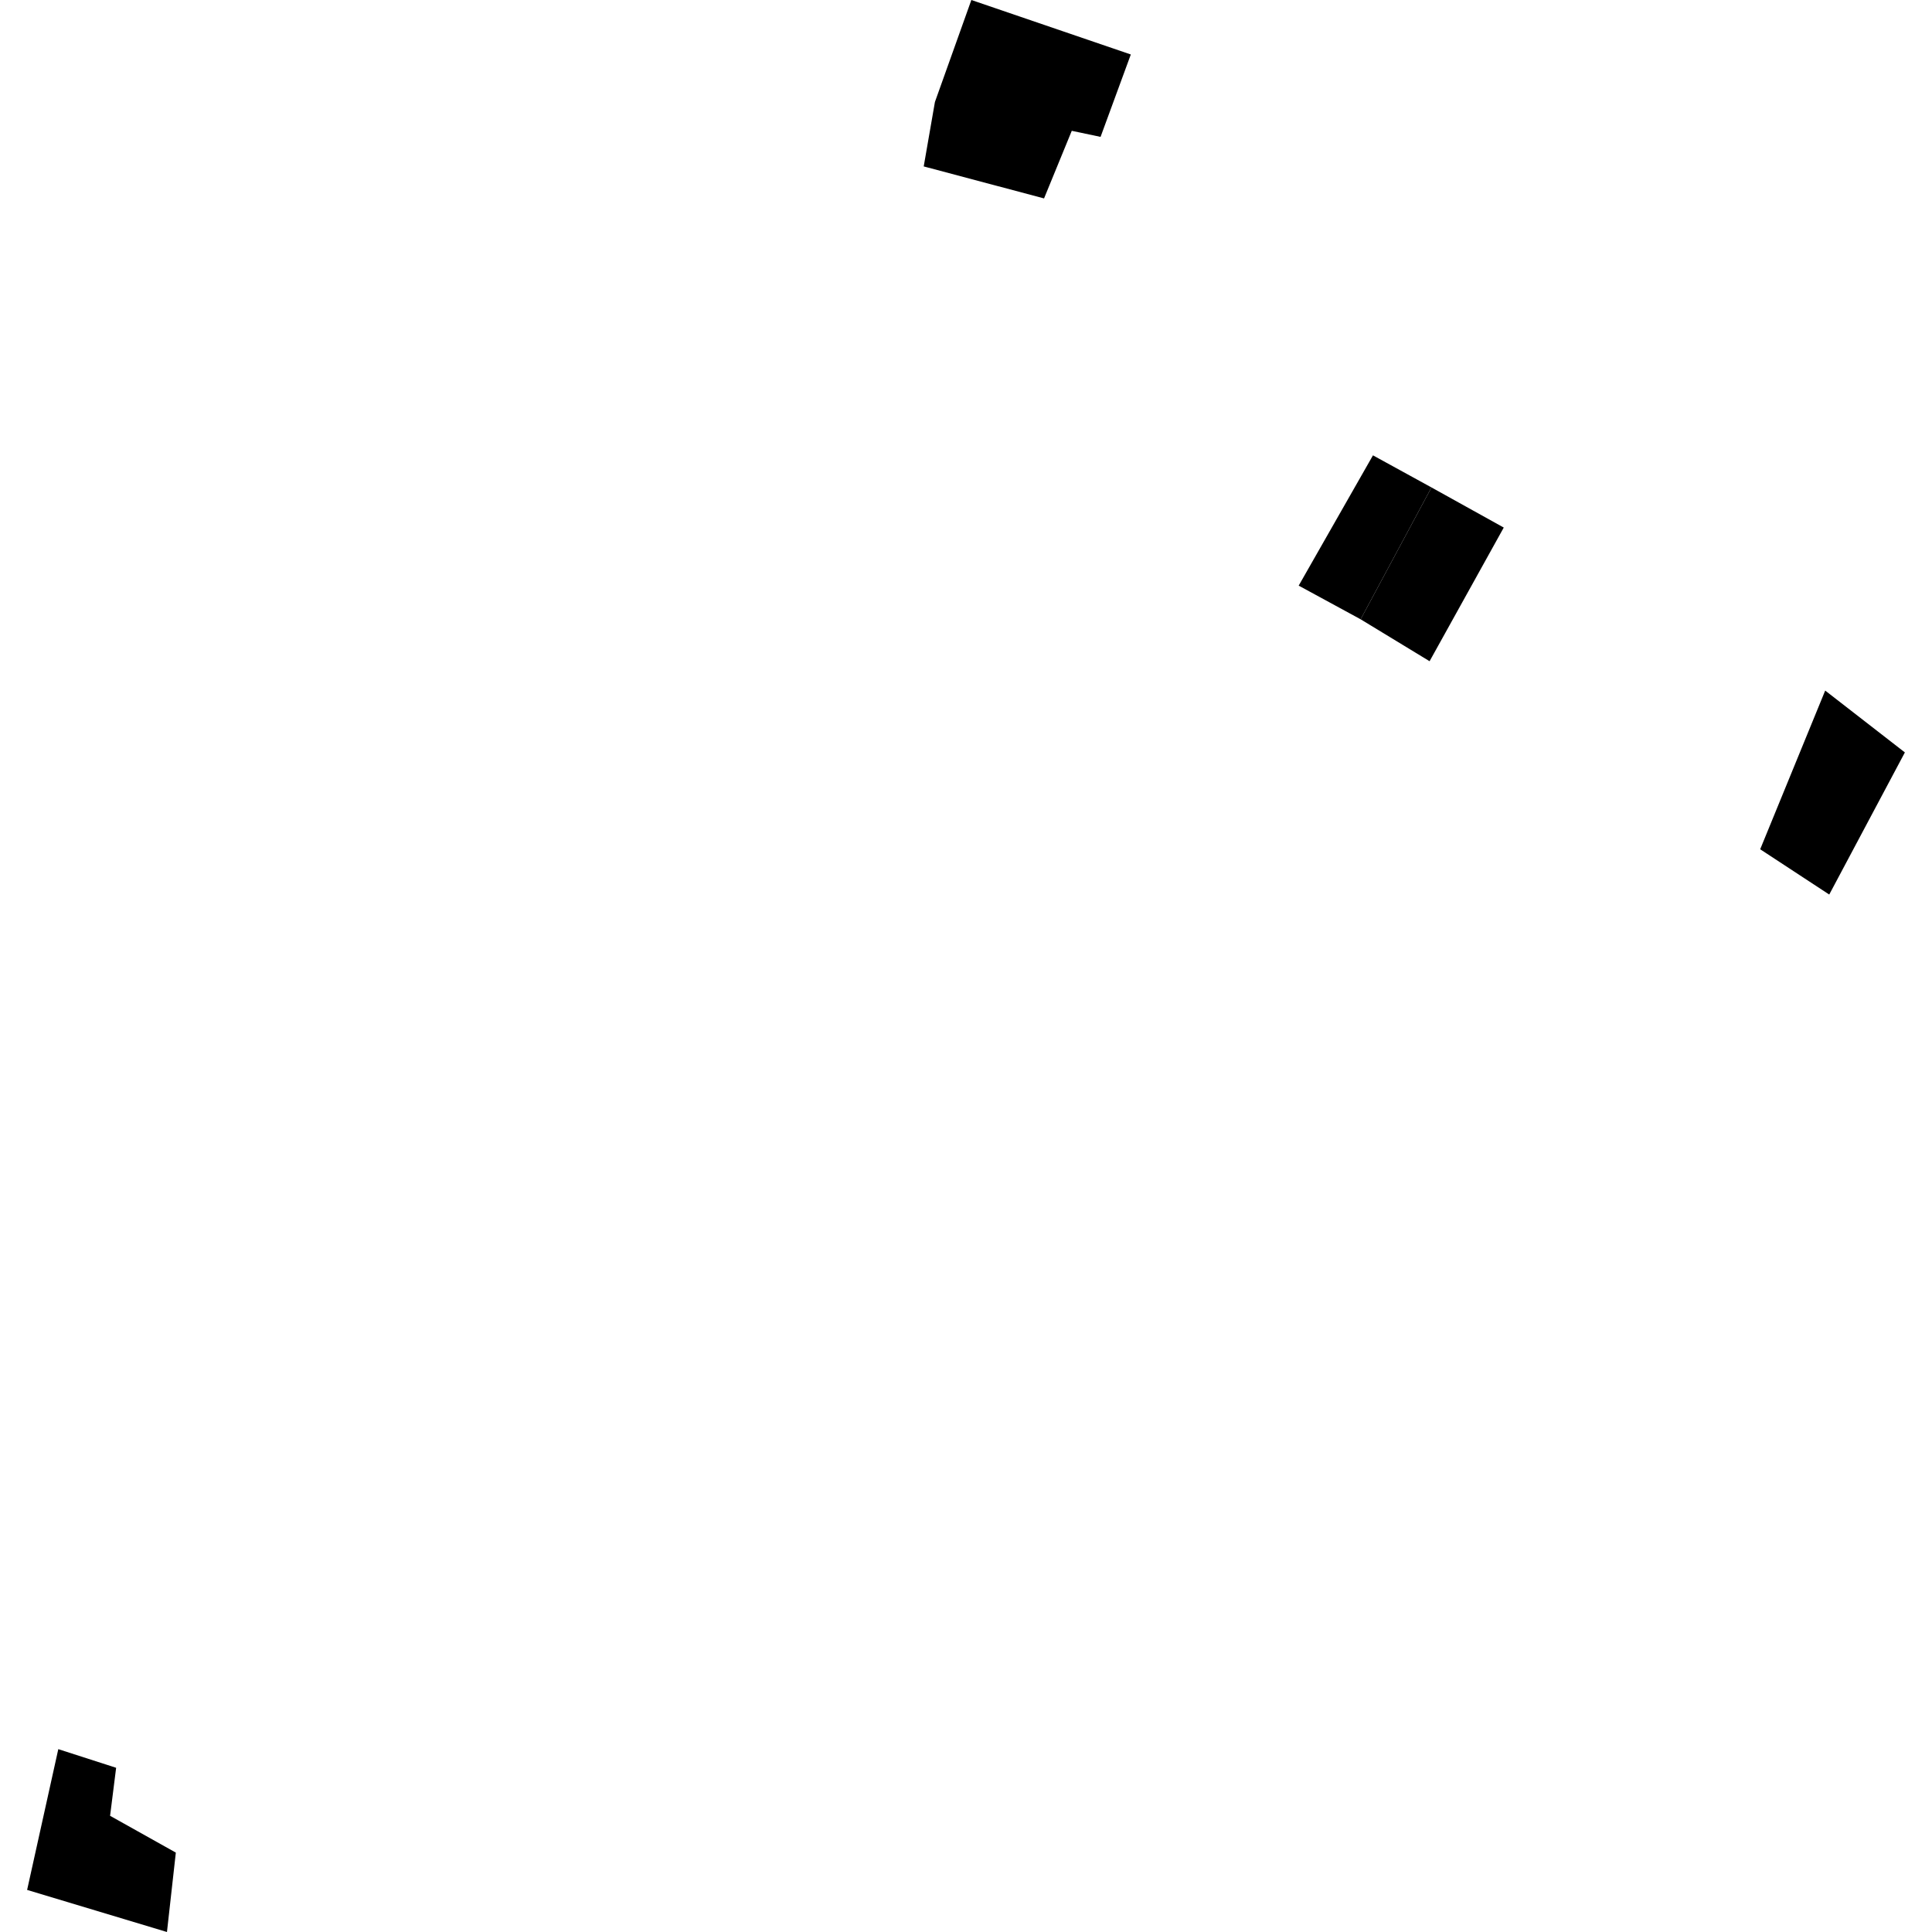 <?xml version="1.0" encoding="utf-8" standalone="no"?>
<!DOCTYPE svg PUBLIC "-//W3C//DTD SVG 1.1//EN"
  "http://www.w3.org/Graphics/SVG/1.1/DTD/svg11.dtd">
<!-- Created with matplotlib (https://matplotlib.org/) -->
<svg height="288pt" version="1.1" viewBox="0 0 288 288" width="288pt" xmlns="http://www.w3.org/2000/svg" xmlns:xlink="http://www.w3.org/1999/xlink">
 <defs>
  <style type="text/css">
*{stroke-linecap:butt;stroke-linejoin:round;}
  </style>
 </defs>
 <g id="figure_1">
  <g id="patch_1">
   <path d="M 0 288 
L 288 288 
L 288 0 
L 0 0 
z
" style="fill:none;opacity:0;"/>
  </g>
  <g id="axes_1">
   <g id="PatchCollection_1">
    <path clip-path="url(#p5a21245df6)" d="M 262.388 126.599 
L 272.079 102.943 
L 283.957 112.163 
L 272.682 133.348 
L 262.388 126.599 
"/>
    <path clip-path="url(#p5a21245df6)" d="M 213.106 98.566 
L 224.163 78.642 
L 213.387 72.661 
L 202.827 92.318 
L 213.106 98.566 
"/>
    <path clip-path="url(#p5a21245df6)" d="M 202.827 92.318 
L 213.387 72.661 
L 204.666 67.878 
L 193.593 87.298 
L 202.827 92.318 
"/>
    <path clip-path="url(#p5a21245df6)" d="M 137.697 24.808 
L 155.634 29.578 
L 159.766 19.501 
L 164.059 20.404 
L 168.569 8.121 
L 144.798 0 
L 139.367 15.204 
L 137.697 24.808 
"/>
    <path clip-path="url(#p5a21245df6)" d="M 8.691 260.743 
L 4.043 281.727 
L 24.889 288 
L 26.211 276.165 
L 16.41 270.679 
L 17.312 263.521 
L 8.691 260.743 
"/>
   </g>
  </g>
 </g>
 <defs>
  <clipPath id="p5a21245df6">
   <rect height="288" width="279.913" x="4.043" y="0"/>
  </clipPath>
 </defs>
</svg>
